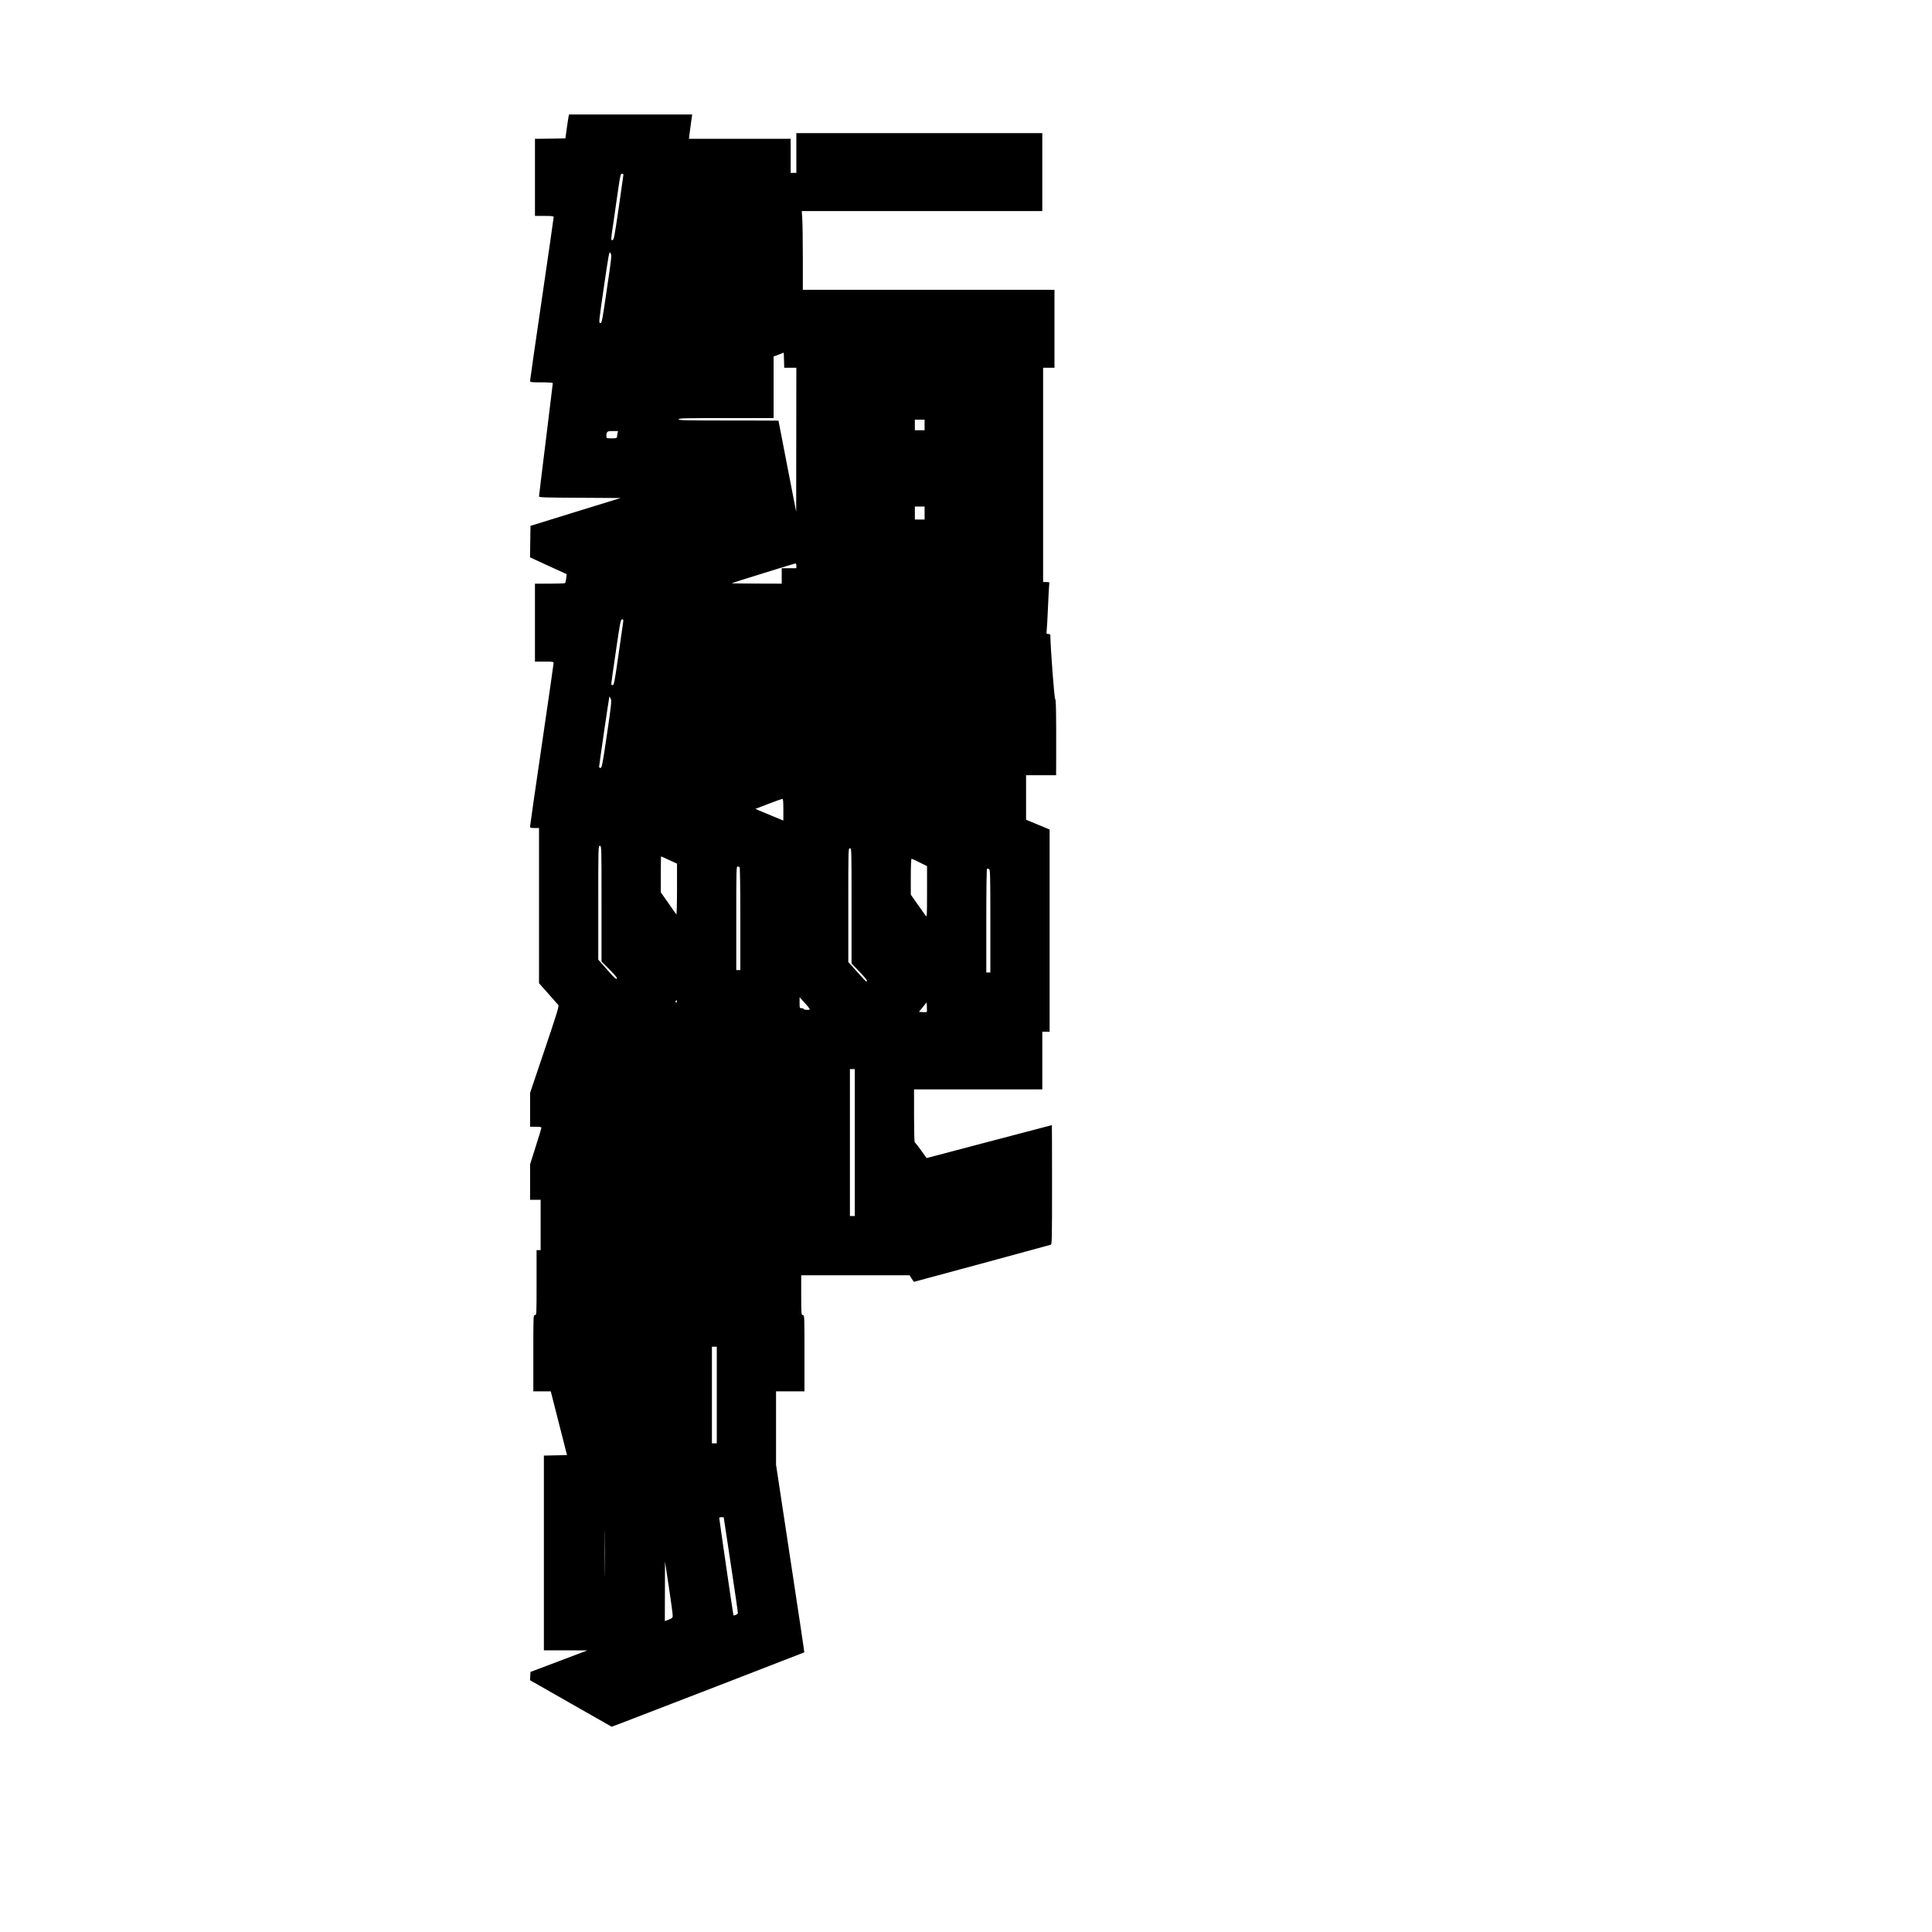 <?xml version="1.0" encoding="UTF-8" standalone="yes"?>
<svg version="1.0" xmlns="http://www.w3.org/2000/svg" width="2380" height="2380" viewBox="0 0 2380 2380" preserveAspectRatio="xMidYMid meet">
  <g transform="translate(0,2380) scale(0.1,-0.1)" fill="#000000" stroke="none">
    <path d="M7005 22368 c-3 -13 -13 -79 -23 -148 l-17 -125 -188 -3 -187 -2 0
-475 0 -475 115 0 c104 0 115 -2 115 -18 0 -10 -65 -462 -145 -1006 -80 -543
-145 -996 -145 -1007 0 -18 9 -19 140 -19 89 0 140 -4 140 -10 0 -6 -38 -319
-85 -696 -47 -378 -85 -692 -85 -700 0 -12 84 -14 503 -16 l502 -3 -555 -171
-555 -172 -3 -194 -2 -194 225 -104 226 -103 -6 -51 c-4 -28 -9 -54 -12 -58
-2 -5 -87 -8 -189 -8 l-184 0 0 -480 0 -480 115 0 c103 0 115 -2 115 -17 0
-10 -65 -462 -145 -1006 -80 -543 -145 -996 -145 -1007 0 -18 7 -20 55 -20
l55 0 0 -956 0 -956 113 -127 c61 -69 118 -133 125 -142 10 -14 -17 -102 -168
-549 l-180 -533 0 -209 0 -208 70 0 c43 0 70 -4 70 -11 0 -6 -31 -110 -70
-231 l-70 -221 0 -218 0 -219 65 0 65 0 0 -310 0 -310 -25 0 -25 0 0 -400 c0
-393 0 -400 -20 -400 -20 0 -20 -7 -20 -470 l0 -470 108 0 107 0 100 -393 100
-392 -142 -3 -143 -3 0 -1199 0 -1200 268 0 267 -1 -350 -133 -350 -132 -3
-51 -3 -51 503 -287 503 -286 105 39 c177 67 2265 874 2268 877 2 1 -76 522
-173 1157 l-175 1154 0 452 0 452 175 0 175 0 0 470 c0 463 0 470 -20 470 -19
0 -20 7 -20 245 l0 245 668 0 667 0 25 -40 c14 -22 27 -40 31 -40 5 0 1643
444 1682 456 16 5 17 49 17 740 0 404 -1 734 -2 734 -2 -1 -349 -92 -773 -203
l-770 -203 -69 96 c-38 52 -73 97 -78 98 -4 2 -8 150 -8 328 l0 324 790 0 790
0 0 355 0 355 45 0 45 0 0 1246 0 1245 -37 16 c-21 8 -86 35 -145 60 l-108 45
0 274 0 274 185 0 185 0 1 243 c1 546 -2 691 -13 698 -10 6 -56 616 -58 757 0
38 -2 42 -26 42 -24 0 -25 2 -20 43 3 23 10 152 16 287 6 135 12 260 15 278 4
31 3 32 -36 32 l-39 0 0 1320 0 1320 70 0 70 0 0 480 0 480 -1550 0 -1550 0 0
388 c0 213 -3 431 -7 485 l-6 97 1481 0 1482 0 0 480 0 480 -1515 0 -1515 0 0
-245 0 -245 -35 0 -35 0 0 210 0 210 -626 0 -627 0 7 58 c4 31 13 99 20 150
l13 92 -758 0 -759 0 -5 -22z m675 -720 c-1 -7 -27 -191 -58 -408 -54 -366
-59 -395 -78 -398 -20 -3 -20 1 13 220 18 123 45 307 59 411 24 165 30 187 46
187 10 0 18 -6 18 -12z m-204 -1410 c-57 -394 -62 -418 -81 -418 -20 0 -19 12
44 444 63 430 66 444 82 418 16 -26 14 -47 -45 -444z m2259 -968 l75 0 -1
-887 -1 -888 -109 560 c-60 308 -109 561 -109 563 0 1 -277 2 -615 2 -540 0
-615 2 -615 15 0 13 72 15 585 15 l585 0 0 379 0 379 63 24 62 24 3 -93 3 -93
74 0z m1655 -705 l0 -65 -60 0 -60 0 0 65 0 65 60 0 60 0 0 -65z m-3784 -106
c-3 -17 -6 -38 -6 -45 0 -11 -17 -14 -65 -14 -61 0 -65 1 -65 23 1 61 8 67 77
67 l66 0 -7 -31z m3784 -979 l0 -80 -60 0 -60 0 0 80 0 80 60 0 60 0 0 -80z
m-1580 -650 l0 -30 -90 0 -90 0 0 -95 0 -95 -312 1 c-172 0 -308 2 -303 5 27
11 772 243 783 243 7 1 12 -11 12 -29z m-2133 -692 c-3 -18 -29 -201 -58 -405
-47 -330 -56 -373 -71 -373 -10 0 -18 6 -18 13 -1 6 25 189 57 405 52 360 59
392 76 392 16 0 18 -5 14 -32z m-154 -945 c13 -25 8 -73 -46 -440 -54 -369
-63 -413 -79 -413 -10 0 -18 6 -18 13 0 19 124 867 127 867 1 0 9 -12 16 -27z
m2127 -1367 l0 -134 -127 52 c-71 29 -148 62 -173 72 l-44 20 159 61 c88 34
166 61 173 62 9 1 12 -32 12 -133z m-2240 -1159 l0 -712 100 -100 c59 -59 96
-103 91 -108 -13 -13 -19 -8 -130 117 l-101 114 0 701 c0 694 0 701 20 701 20
0 20 -7 20 -713z m3080 -26 l0 -709 100 -105 c88 -92 105 -117 80 -117 -4 0
-55 54 -113 120 l-107 119 0 701 c0 693 0 700 20 700 20 0 20 -7 20 -709z
m-2246 564 l96 -44 0 -318 c0 -174 -4 -313 -8 -307 -5 5 -50 68 -100 141 l-92
131 0 221 c0 122 2 221 4 221 2 0 47 -20 100 -45z m3086 -30 l90 -45 0 -316
c0 -308 -1 -316 -18 -293 -10 13 -55 77 -100 141 l-82 117 0 221 c0 143 4 220
10 220 6 0 51 -20 100 -45z m-2219 -55 c5 0 9 -256 9 -635 l0 -635 -25 0 -25
0 0 641 c0 581 1 641 16 635 9 -3 20 -6 25 -6z m3073 -26 c14 -6 16 -71 16
-640 l0 -634 -25 0 -25 0 0 640 c0 382 4 640 9 640 5 0 16 -3 25 -6z m-2214
-1716 c10 -16 6 -18 -30 -18 -22 0 -40 5 -40 10 0 6 -11 10 -25 10 -24 0 -25
2 -25 68 l0 67 55 -60 c30 -33 60 -68 65 -77z m-1634 75 c-10 -10 -19 5 -10
18 6 11 8 11 12 0 2 -7 1 -15 -2 -18z m3081 -120 c-3 -2 -26 -3 -51 -1 l-46 3
48 59 47 58 3 -57 c2 -32 1 -59 -1 -62z m-887 -1608 l0 -905 -30 0 -30 0 0
905 0 905 30 0 30 0 0 -905z m-1700 -3110 l0 -595 -30 0 -30 0 0 595 0 595 30
0 30 0 0 -595z m-1383 -2188 c-1 -128 -2 -20 -2 238 0 259 1 363 2 232 2 -131
2 -343 0 -470z m1556 101 c48 -321 88 -590 87 -599 0 -14 -46 -36 -55 -27 -3
3 -175 1186 -175 1201 0 4 12 7 28 7 l27 0 88 -582z m-716 -638 c-1 -19 -12
-28 -49 -42 l-48 -18 1 368 1 367 49 -325 c27 -179 48 -336 46 -350z"/>
  </g>
</svg>